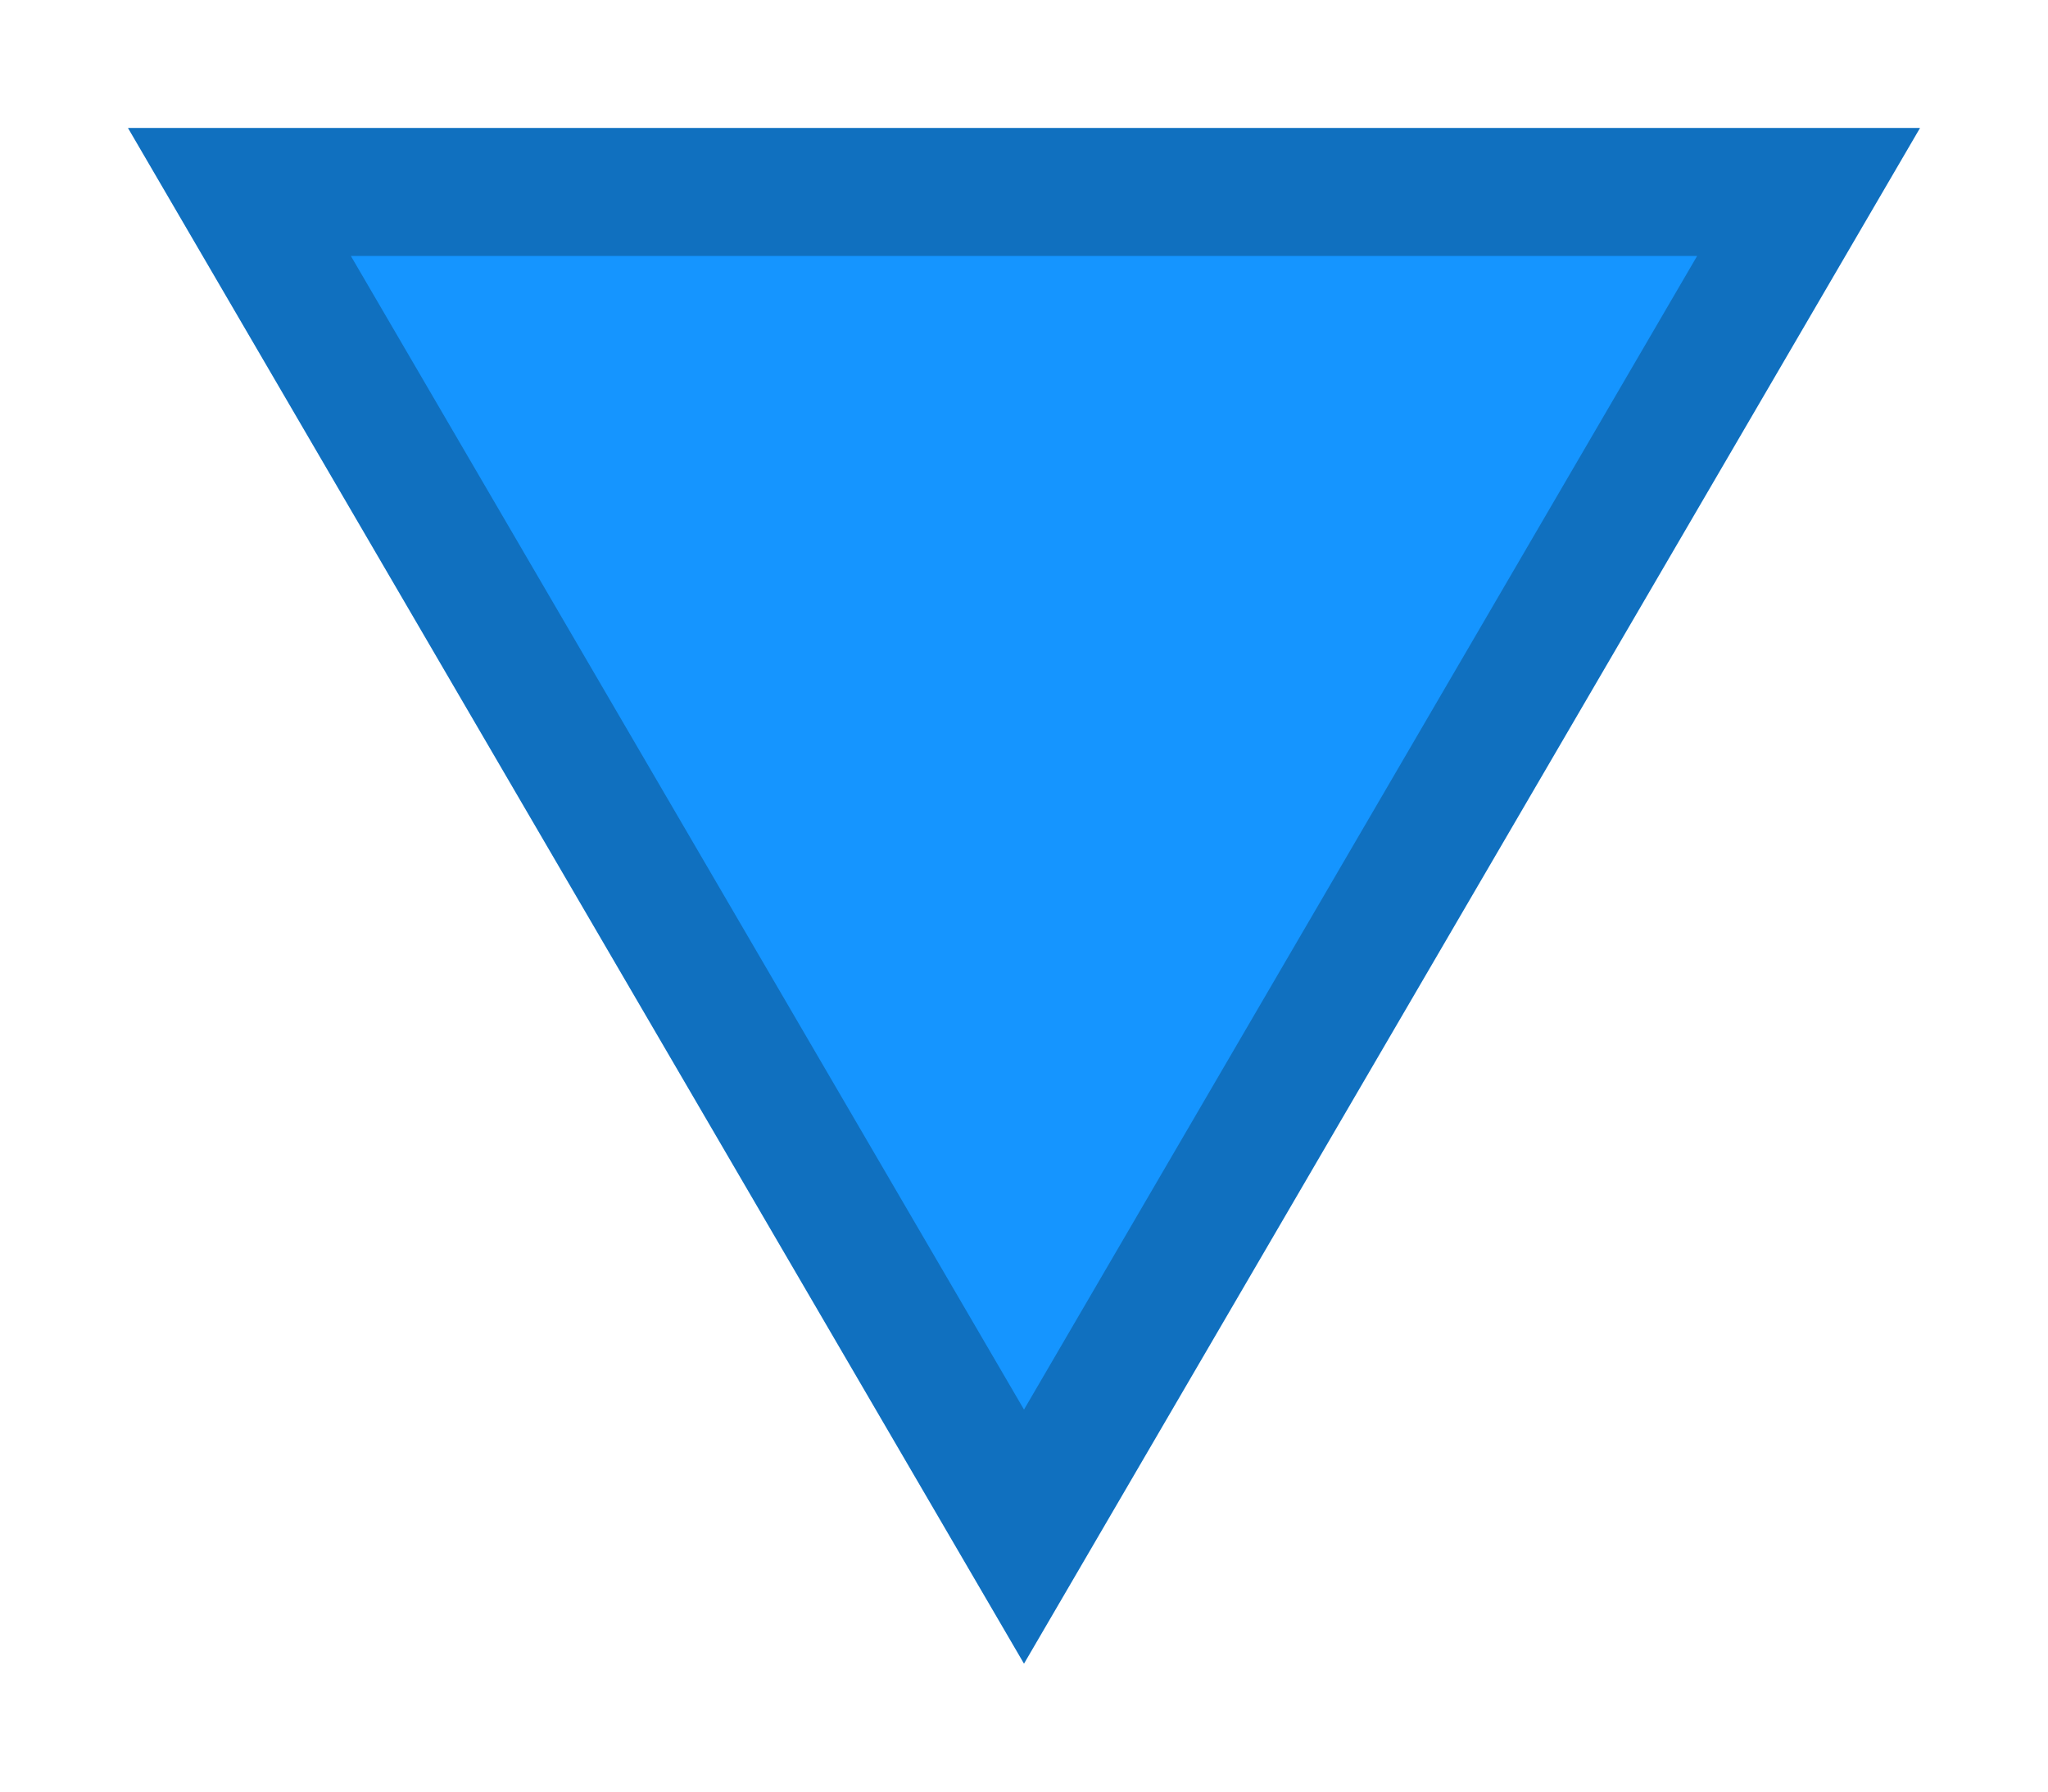 <?xml version="1.0" encoding="UTF-8"?>
<svg id="Vector_Icons" data-name="Vector Icons" xmlns="http://www.w3.org/2000/svg" width="16" height="14" version="1.1" viewBox="0 0 16 14">
  <defs>
    <style>
      .cls-1 {
        fill: #000;
      }

      .cls-1, .cls-2 {
        stroke-width: 0px;
      }

      .cls-2 {
        fill: #1595ff;
        fill-rule: evenodd;
      }

      .cls-3 {
        opacity: .25;
      }
    </style>
  </defs>
  <polygon class="cls-2" points="1 1 15 1 8 13 1 1"/>
  <g class="cls-3">
    <path class="cls-1" d="M13.259,2l-5.259,9.015L2.741,2h10.518M15,1H1l7,12L15,1h0Z"/>
  </g>
</svg>